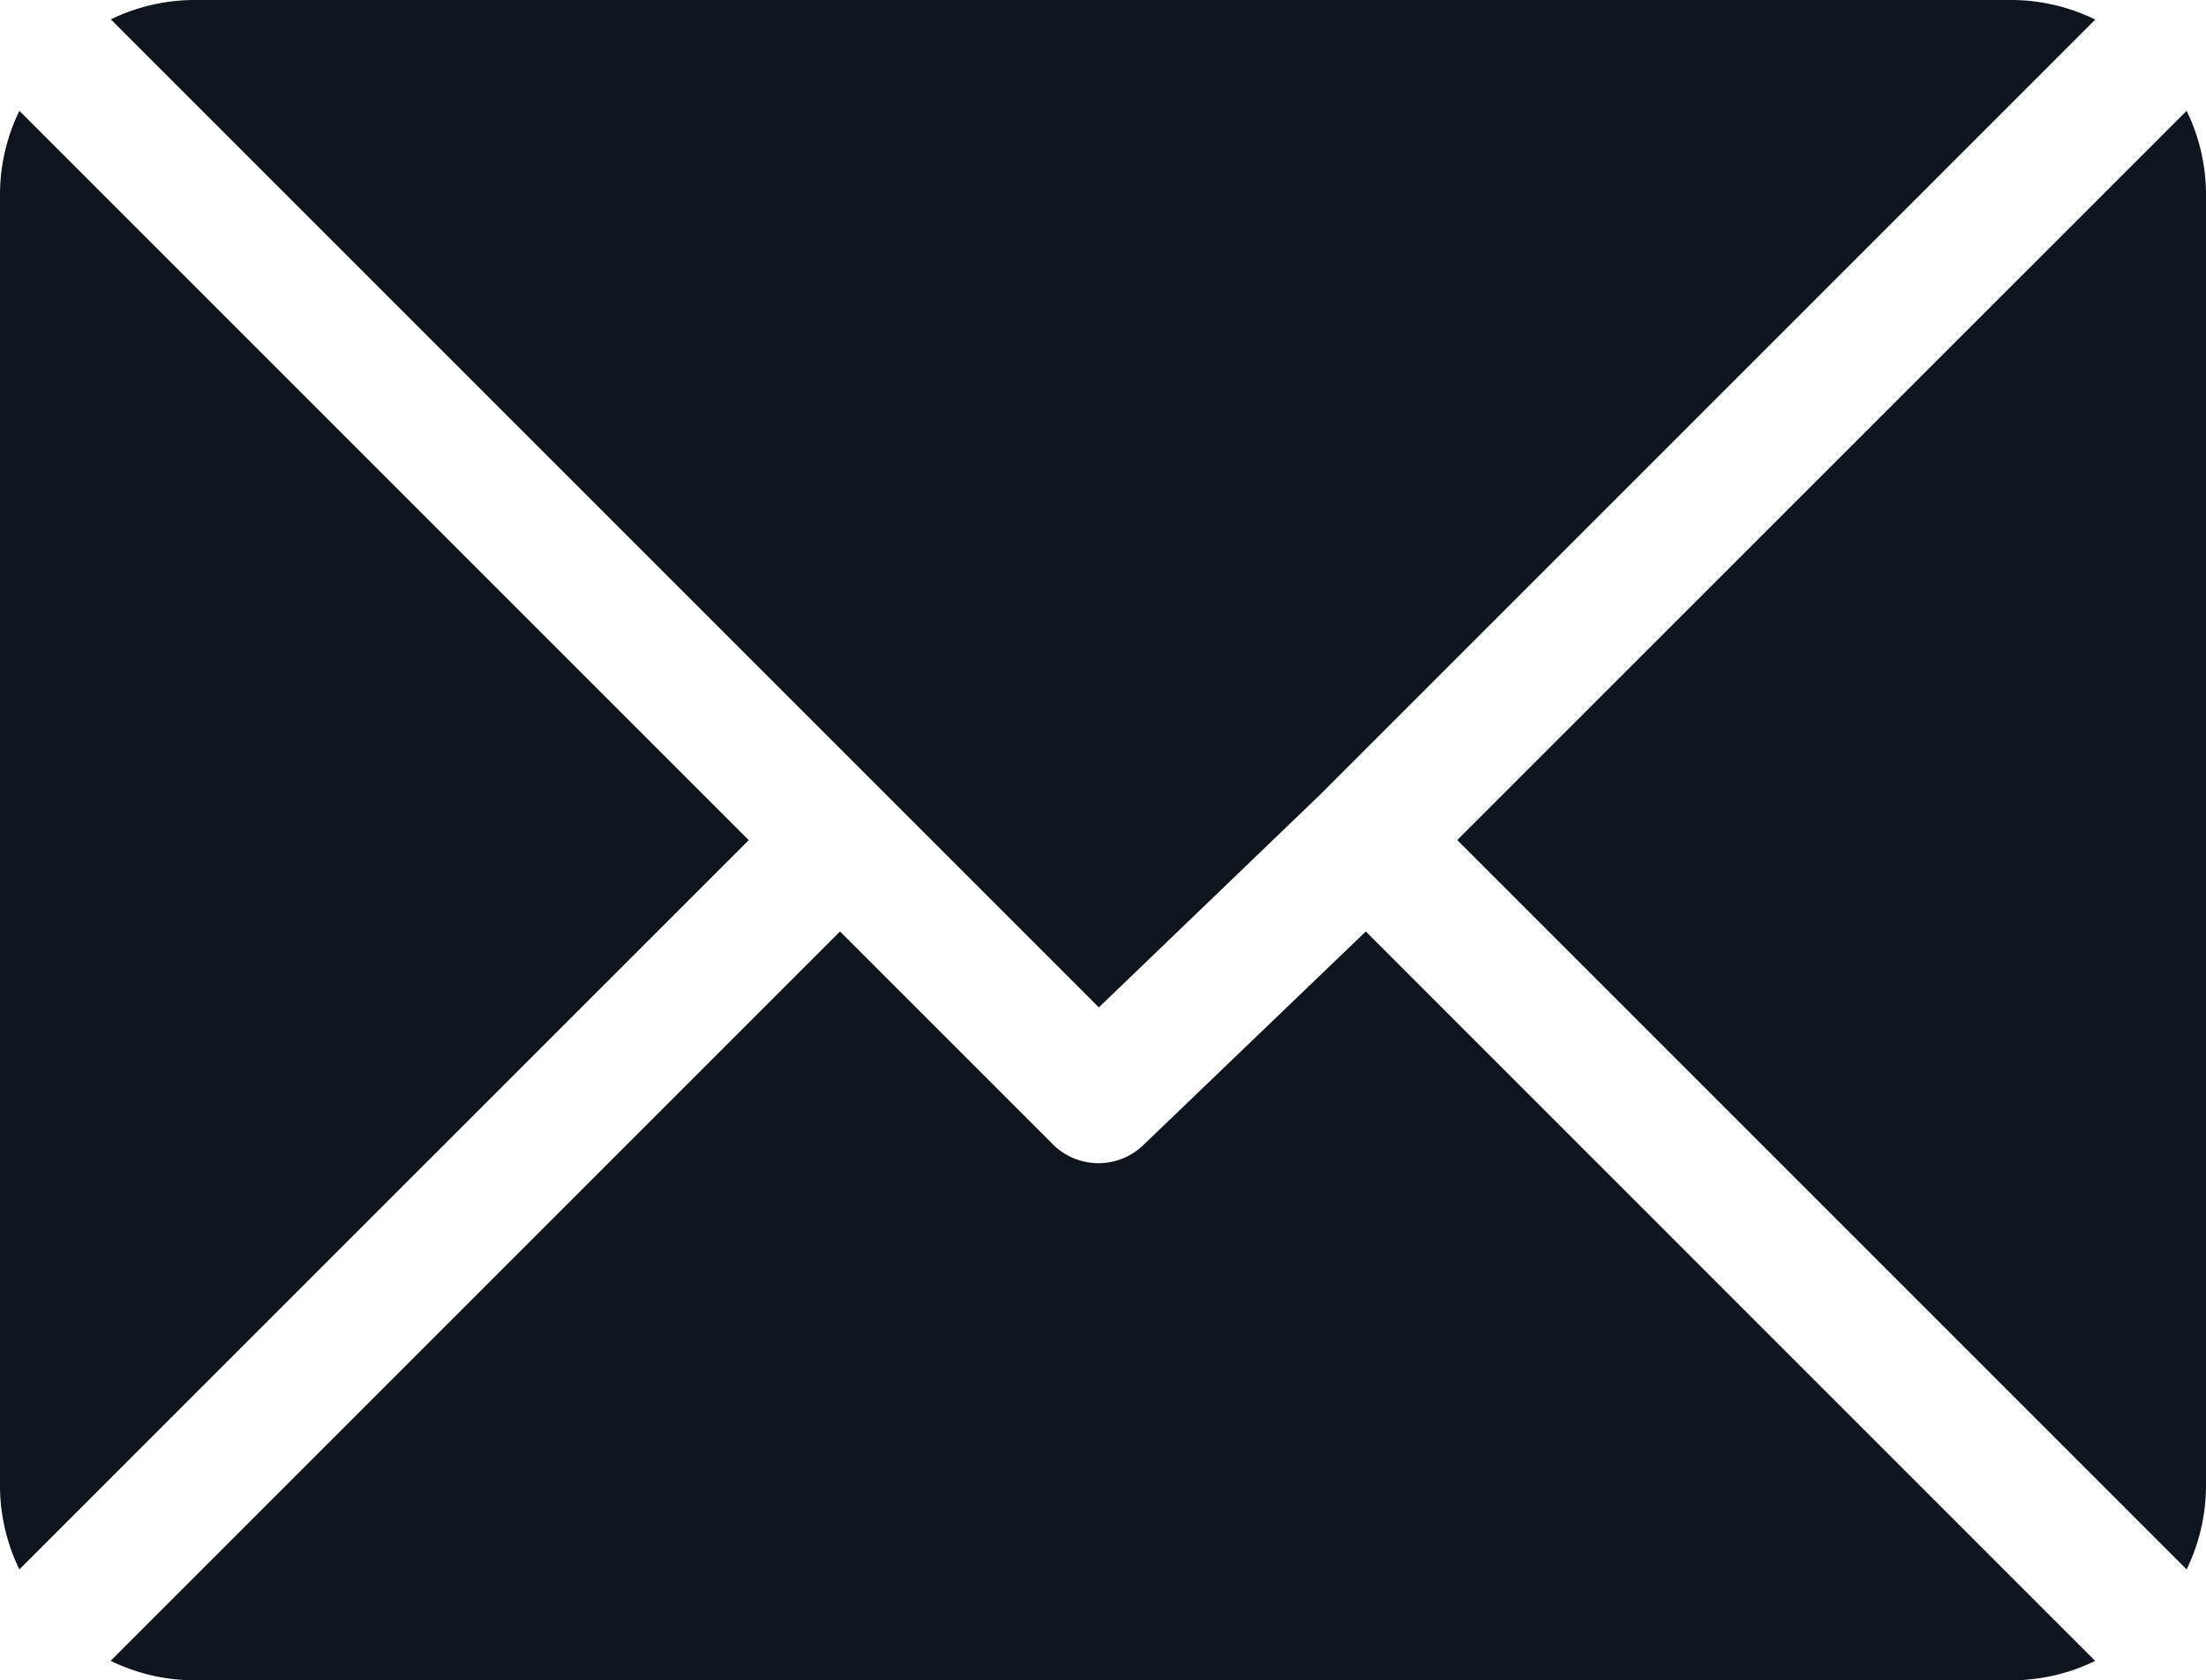 <svg xmlns="http://www.w3.org/2000/svg" id="email" width="23.667" height="18.027" viewBox="0 0 23.667 18.027"><g id="Group_272" data-name="Group 272" transform="translate(1.189 0)"><g id="Group_271" data-name="Group 271"><path id="Path_308" data-name="Path 308" d="M46.119,61H26.612a2.056,2.056,0,0,0-.891.208l10.6,10.6,2.375-2.283h0l8.315-8.315A2.056,2.056,0,0,0,46.119,61Z" transform="translate(-25.721 -61)" fill="#0e151e"></path></g></g><g id="Group_274" data-name="Group 274" transform="translate(15.634 1.189)"><g id="Group_273" data-name="Group 273"><path id="Path_309" data-name="Path 309" d="M346.038,86.728l-7.825,7.824,7.825,7.825a2.056,2.056,0,0,0,.208-.891V87.619A2.056,2.056,0,0,0,346.038,86.728Z" transform="translate(-338.213 -86.728)" fill="#0e151e"></path></g></g><g id="Group_276" data-name="Group 276" transform="translate(0 1.189)"><g id="Group_275" data-name="Group 275"><path id="Path_310" data-name="Path 310" d="M.208,86.721A2.056,2.056,0,0,0,0,87.612v13.867a2.056,2.056,0,0,0,.208.891l7.825-7.824Z" transform="translate(0 -86.721)" fill="#0e151e"></path></g></g><g id="Group_278" data-name="Group 278" transform="translate(1.189 9.994)"><g id="Group_277" data-name="Group 277"><path id="Path_311" data-name="Path 311" d="M39.178,277.211,36.8,279.494a.693.693,0,0,1-.98,0l-2.283-2.283-7.825,7.825a2.055,2.055,0,0,0,.891.209H46.112a2.056,2.056,0,0,0,.891-.208Z" transform="translate(-25.714 -277.211)" fill="#0e151e"></path></g></g></svg>